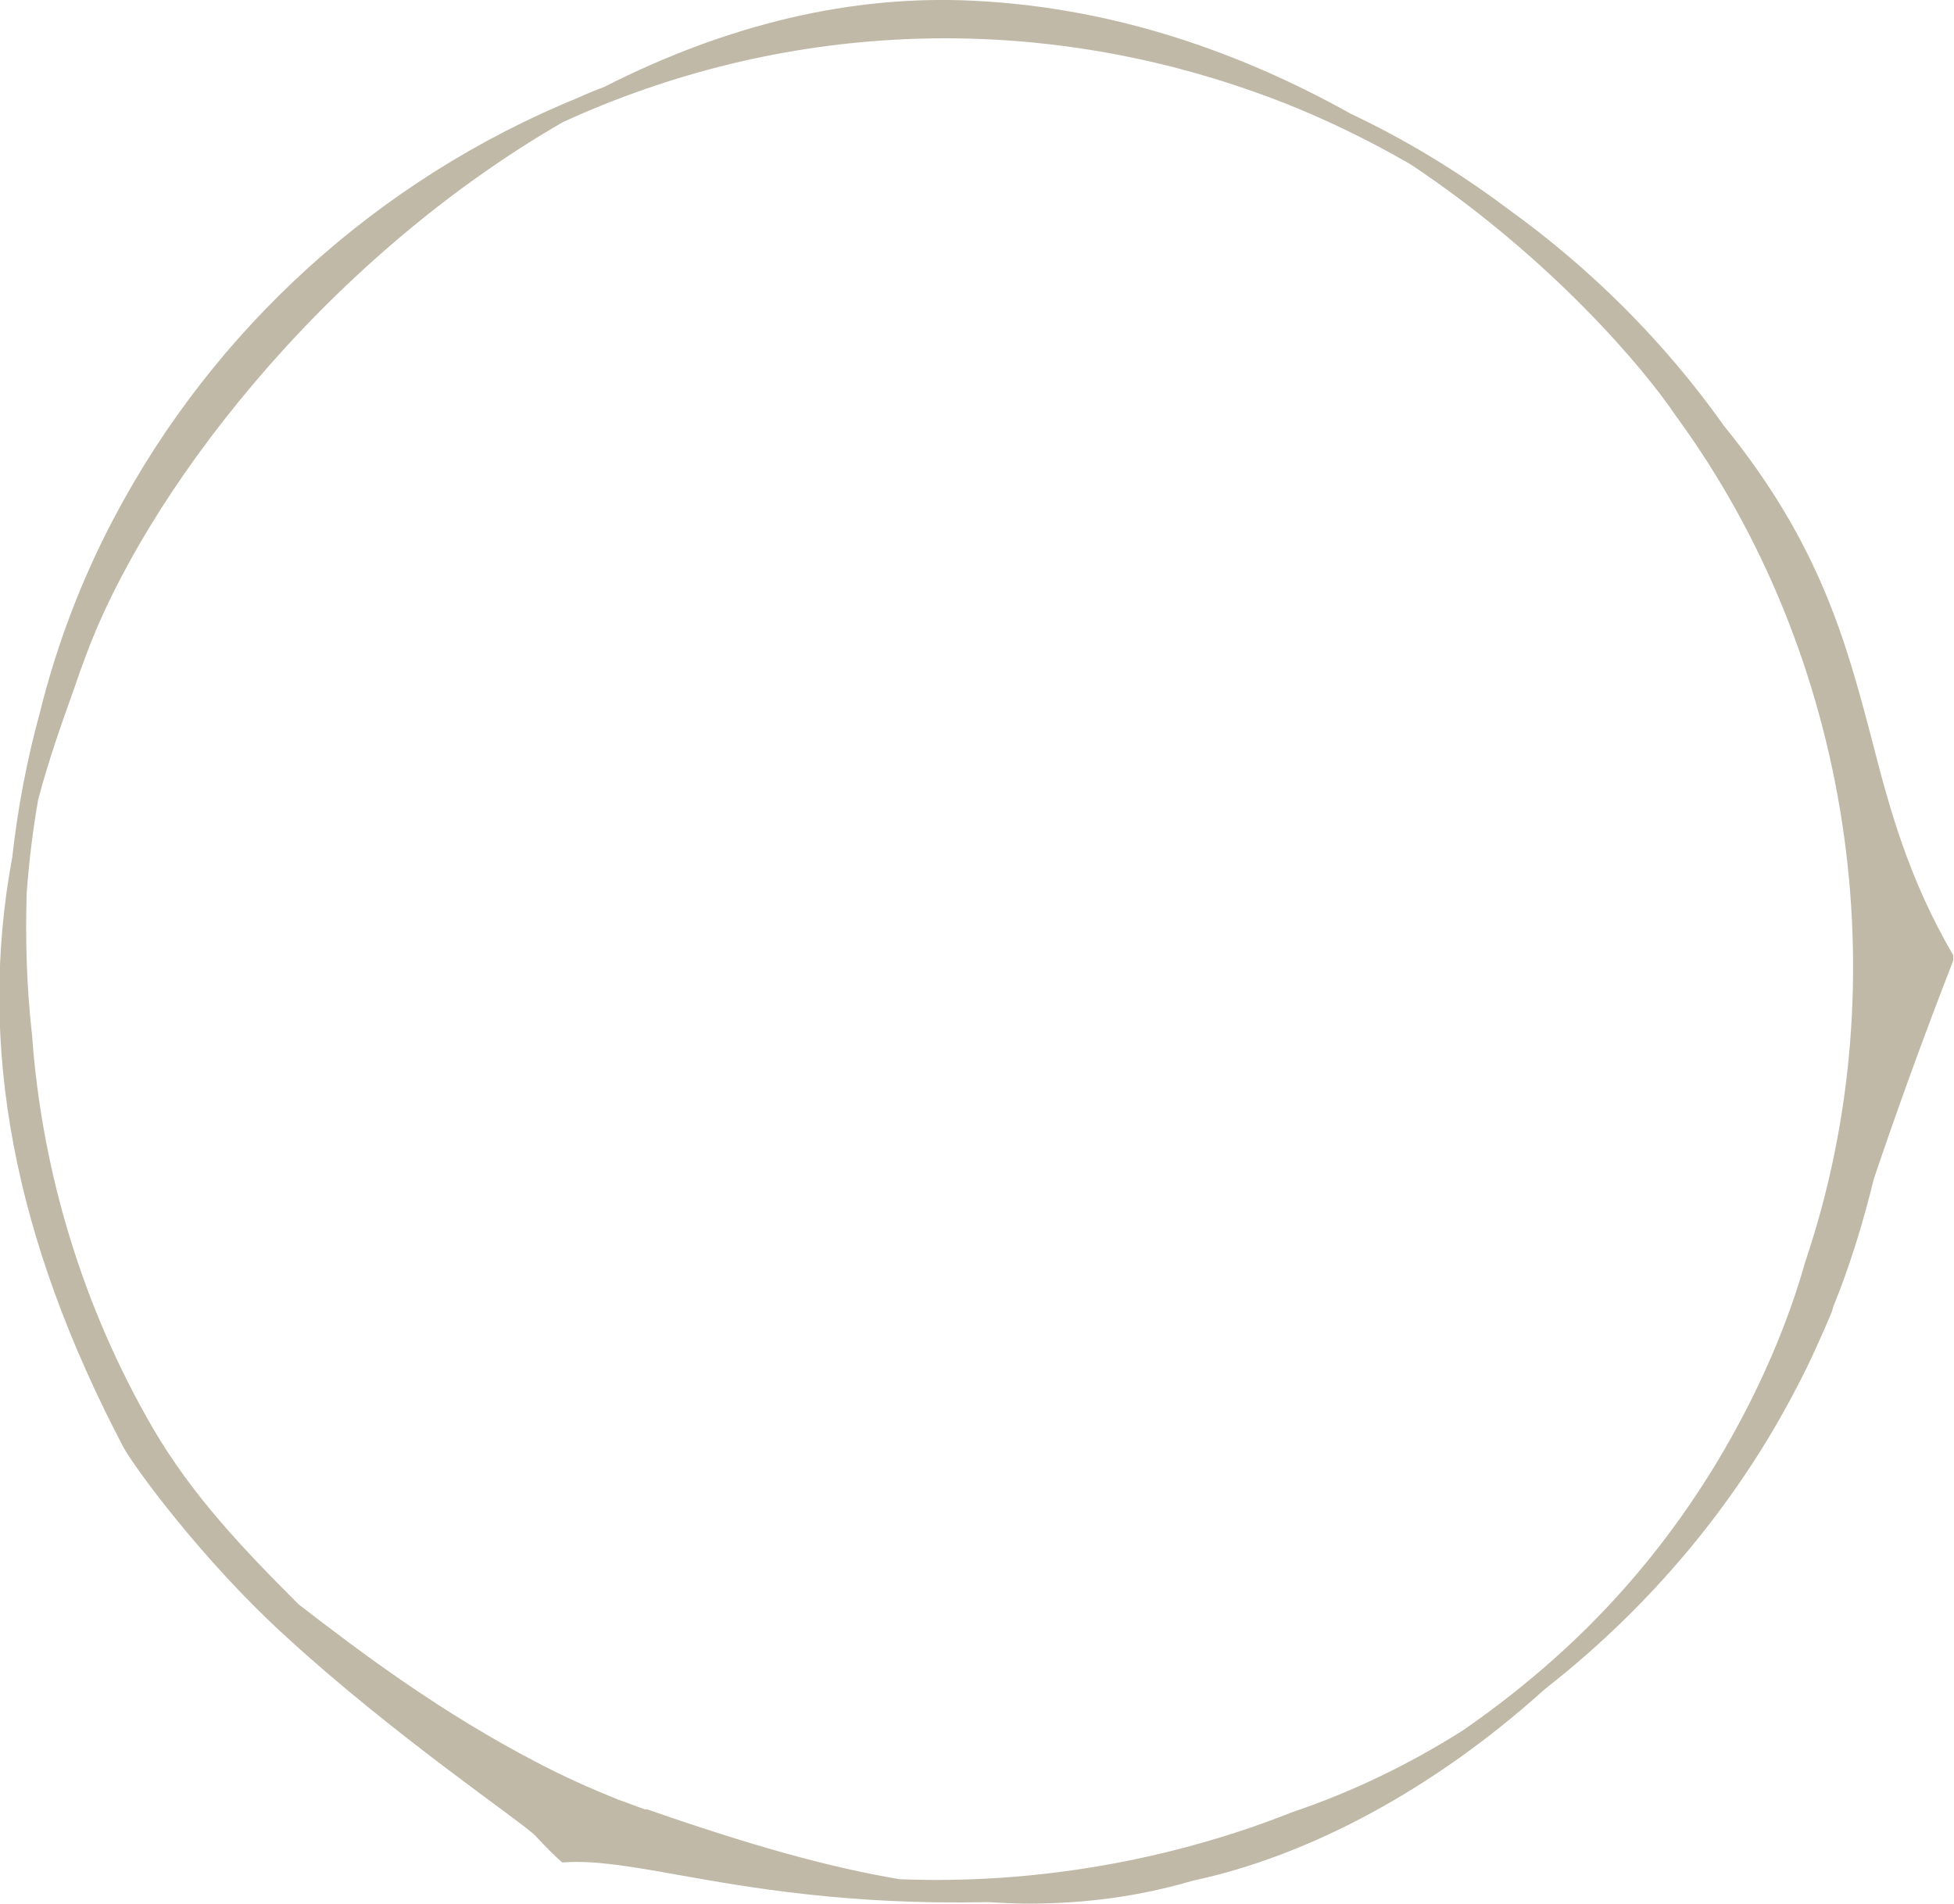 <?xml version="1.0" encoding="UTF-8"?>
<svg id="_圖層_2" data-name="圖層 2" xmlns="http://www.w3.org/2000/svg" width="25.59" height="24.93" viewBox="0 0 25.59 24.93">
  <g id="_圖層_1-2" data-name="圖層 1">
    <path d="M25.58,12.51c-.59-1.01-.84-1.94-1.07-2.84-.33-1.25-.67-2.54-1.93-4.09-.78-1.1-1.74-2.06-2.84-2.85-.64-.48-1.33-.9-2.05-1.24C16.08.59,14.42.09,12.75.01c-1.58-.08-3.21.3-4.84,1.13-.11.04-.23.09-.34.14-2.62,1.07-4.77,3.03-6.07,5.49-.43.81-.76,1.68-.98,2.57-.17.62-.29,1.26-.36,1.89-.46,2.47.02,4.99,1.46,7.73.15.27,1.03,1.47,2.09,2.44,1.43,1.32,3.14,2.47,3.3,2.64.15.16.26.27.33.33l.02.02h.03c.37-.03.86.05,1.47.16.95.17,2.26.4,4.07.36.18.01.36.02.54.02.76,0,1.47-.1,2.15-.3,1.55-.33,3.18-1.22,4.59-2.49l.06-.05c1.35-1.06,2.48-2.41,3.26-3.92.17-.32.32-.66.46-.99h0s.02-.07.02-.07c.22-.54.39-1.1.53-1.67.3-.89.65-1.86,1.04-2.86v-.04s0-.03,0-.03ZM11.77,24.62v.06s0,0,0,0v-.07ZM8.46,23.7c-.12-.04-.24-.09-.36-.13-.37-.15-.73-.31-1.07-.49-1.25-.65-2.28-1.42-3.12-2.07-.72-.72-1.39-1.42-1.91-2.31-.91-1.57-1.45-3.34-1.58-5.14-.07-.62-.09-1.25-.07-1.87.03-.41.08-.82.15-1.22.15-.56.32-1.03.47-1.45.05-.15.1-.29.15-.42.76-2.08,3.05-5.15,6.25-7,2.86-1.31,6.06-1.45,9.02-.41.72.25,1.42.58,2.08.96,1.85,1.23,3.08,2.7,3.48,3.3,2.3,3.14,2.94,7.39,1.69,11.08-.03.09-.53,2.11-2.21,4.09-.66.78-1.43,1.46-2.27,2.04-.71.45-1.46.81-2.23,1.07-1.61.64-3.4.95-5.15.88-.95-.16-1.97-.45-3.32-.92Z" fill="#c1b9a7"/>
  </g>
</svg>
